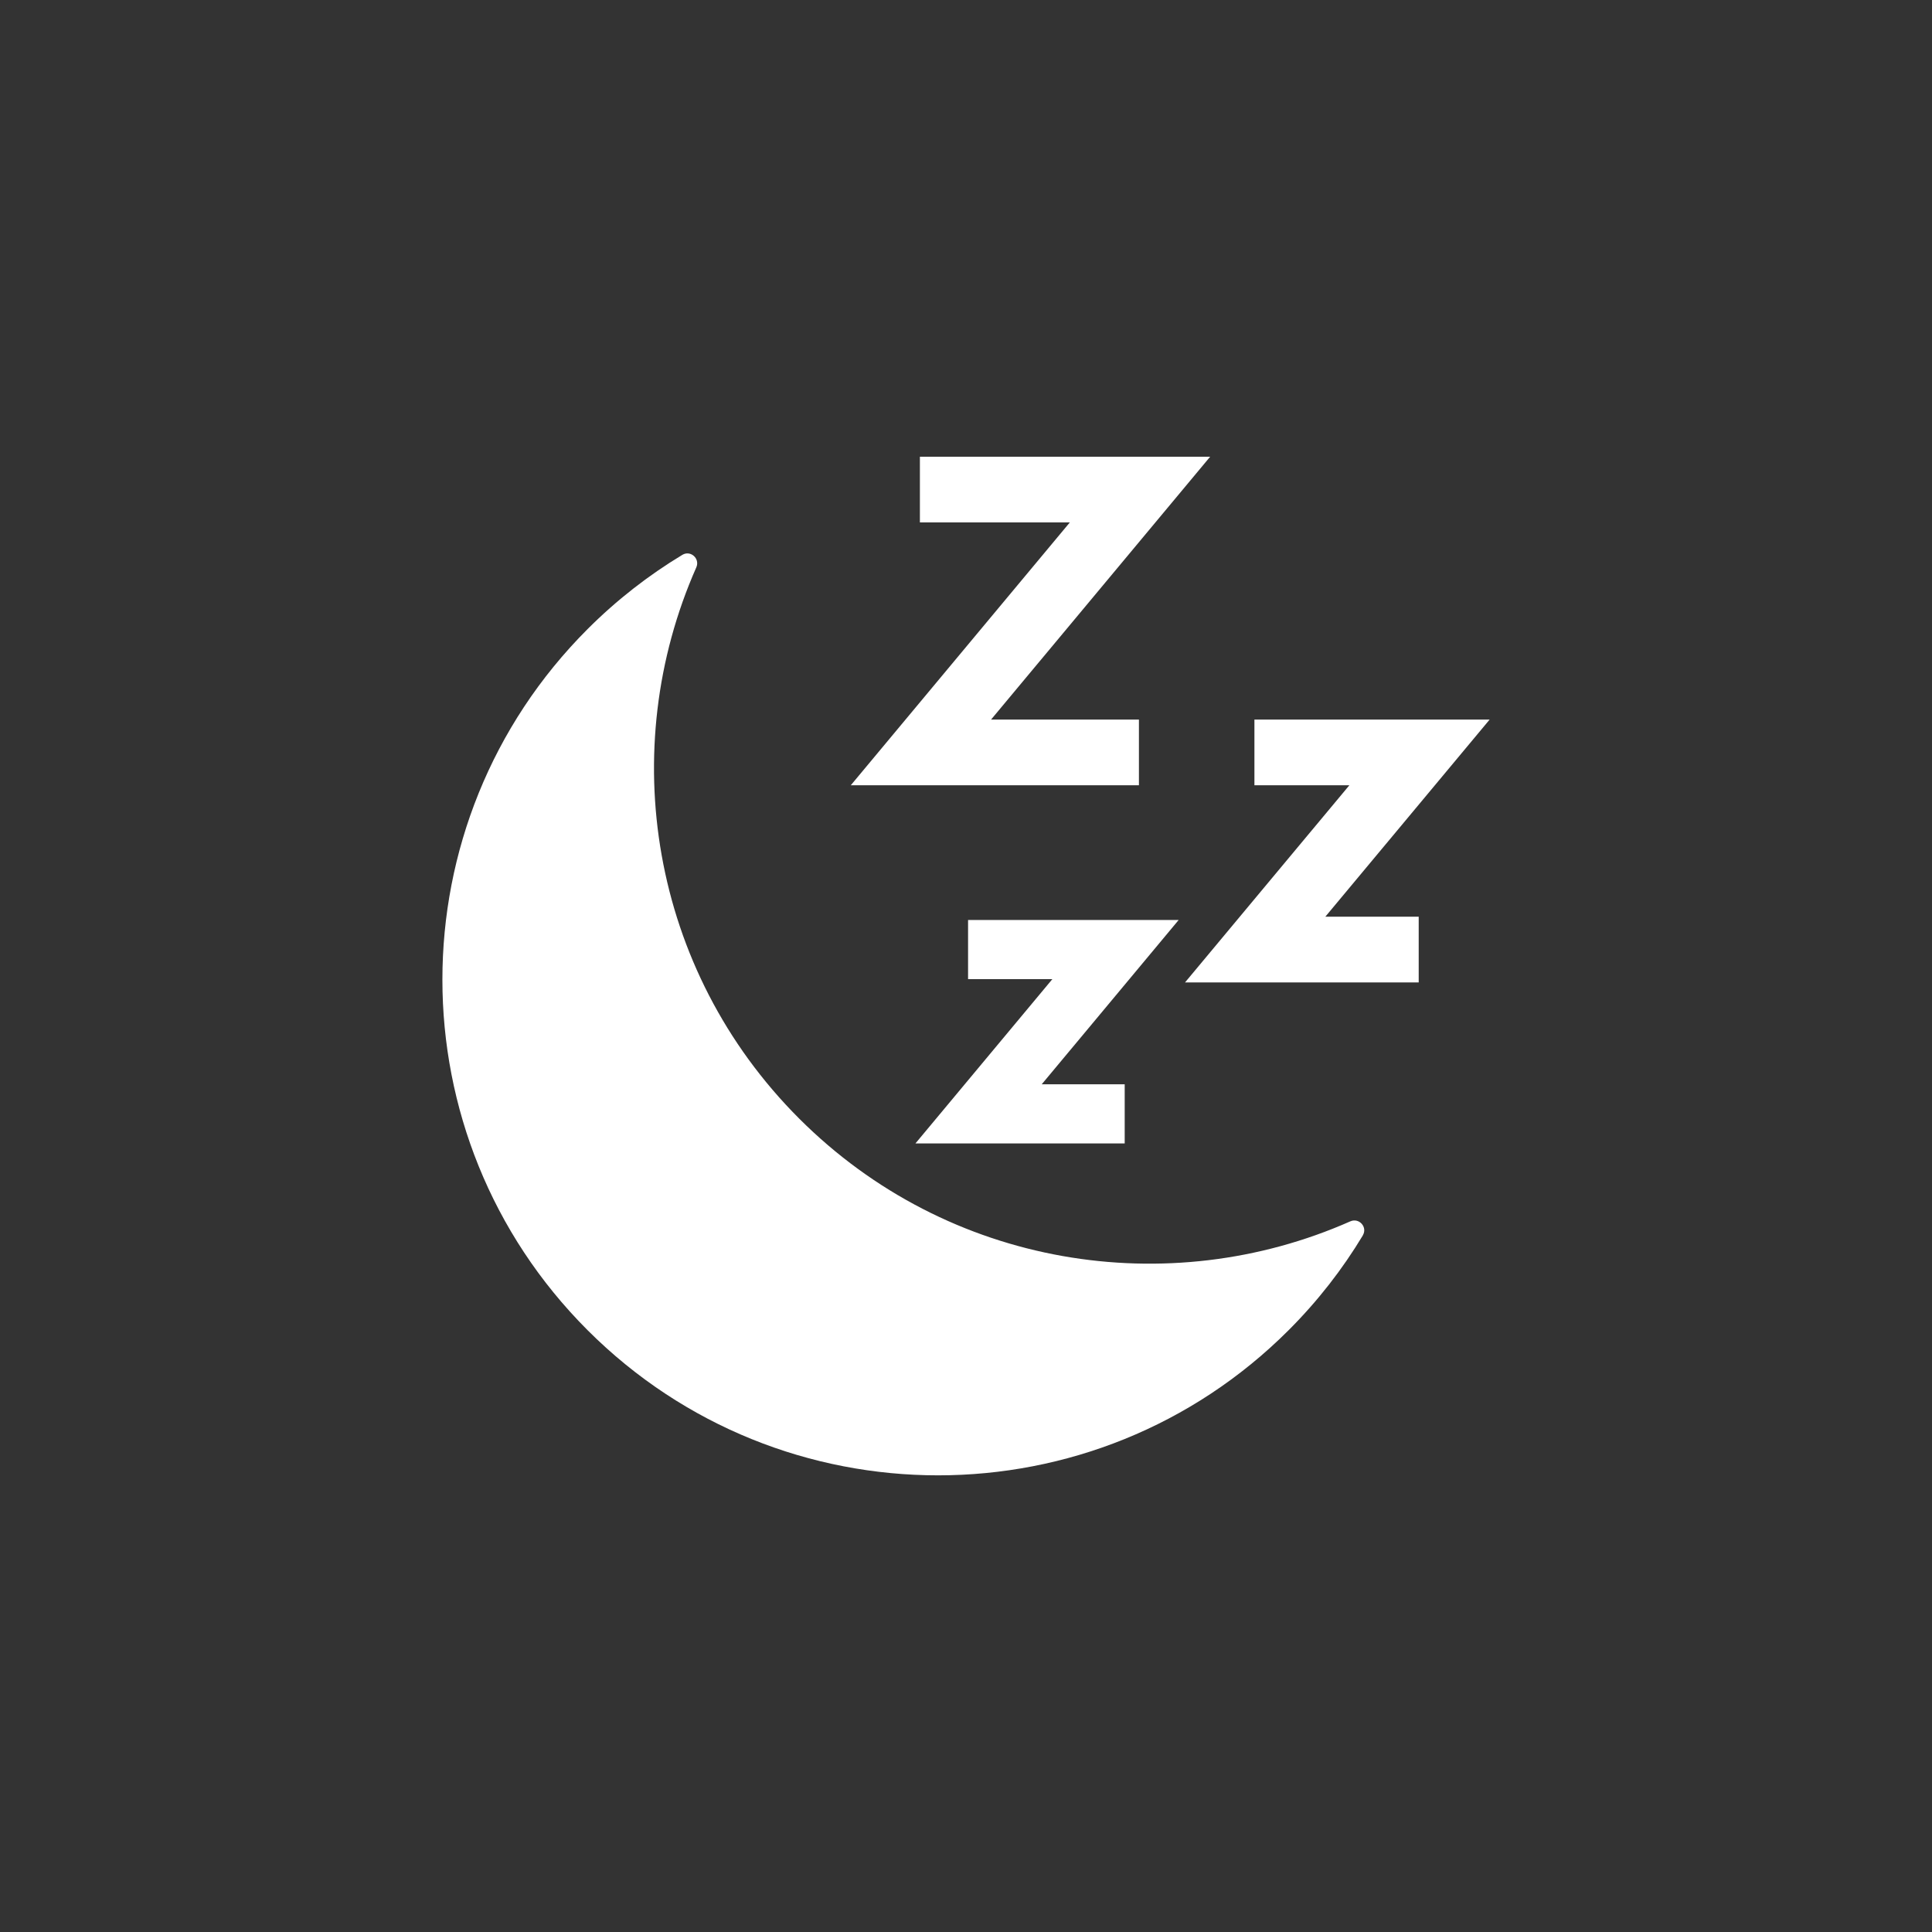 <?xml version="1.0" encoding="UTF-8"?>
<svg id="Layer_2" data-name="Layer 2" xmlns="http://www.w3.org/2000/svg" viewBox="0 0 588 588">
  <rect x="0" y="0" width="588" height="588" fill="#333333" stroke="none"/>
  <defs>
    <style>
      .cls-1 {
        fill: #fff;
      }
    </style>
  </defs>
  <path class="cls-1" d="M414.77,375.97c1.51-2.51-1.14-5.44-3.81-4.25-55.34,24.48-122.39,14.06-167.74-31.29-45.36-45.36-55.78-112.41-31.3-167.75,1.18-2.68-1.75-5.32-4.25-3.81-10.28,6.2-19.97,13.72-28.84,22.59-58.91,58.92-58.92,154.46,0,213.38,58.91,58.91,154.45,58.9,213.37-.01,8.87-8.87,16.39-18.56,22.58-28.84Z"/>
  <polygon class="cls-1" points="346.63 239 258.93 239 325.6 159 279.97 159 279.97 139 368.31 139 301.63 219 346.63 219 346.63 239"/>
  <polygon class="cls-1" points="431.78 299 360.66 299 410.67 239 381.78 239 381.78 219 453.37 219 403.36 279 431.78 279 431.78 299"/>
  <polygon class="cls-1" points="342.3 348 278.61 348 320.28 298 294.63 298 294.63 280 358.72 280 317.05 330 342.3 330 342.3 348"/>
</svg>